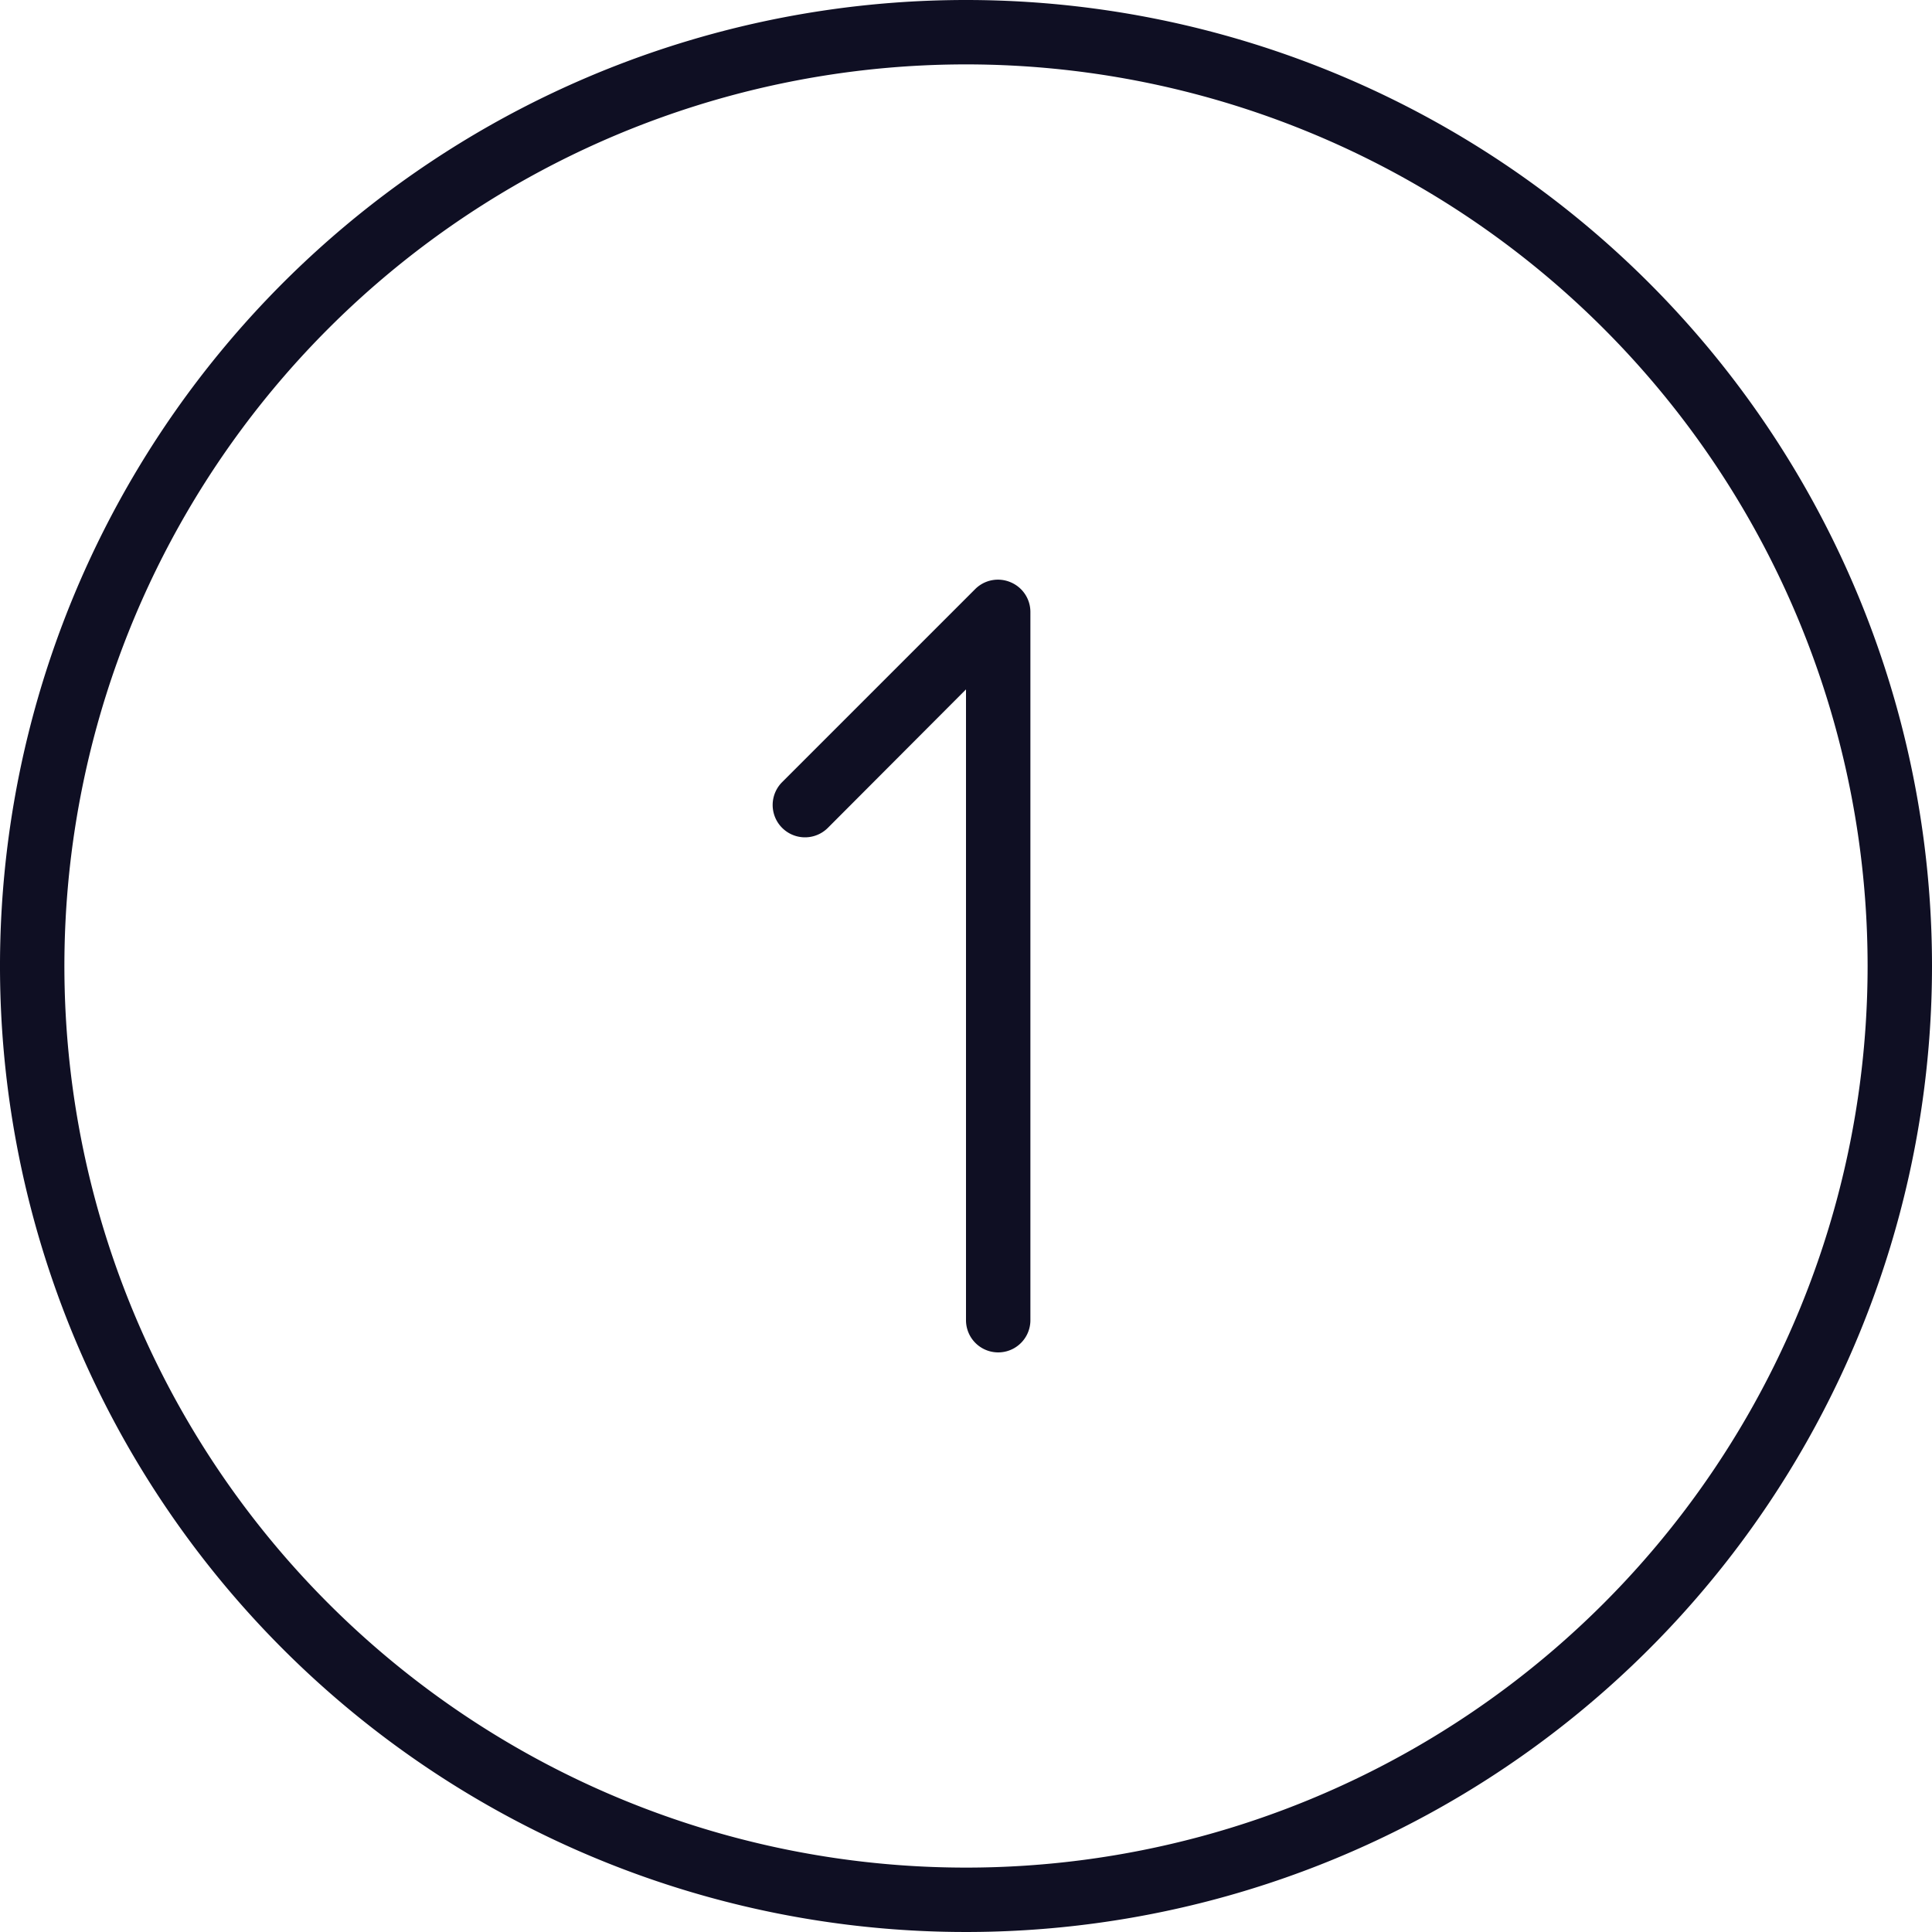 <svg xmlns="http://www.w3.org/2000/svg" width="60" height="60" viewBox="0 0 60 60"><defs><style>.cls-1{fill:#0f0f23;}</style></defs><title>index_flow01</title><g id="レイヤー_2" data-name="レイヤー 2"><g id="コンテンツ"><path class="cls-1" d="M30,0A30,30,0,1,0,60,30,30,30,0,0,0,30,0Zm0,58A28,28,0,1,1,58,30,28,28,0,0,1,30,58Zm2-39V41a1,1,0,0,1-2,0V21.41l-4.29,4.3a1,1,0,0,1-1.42-1.42l6-6a1,1,0,0,1,1.09-.21A1,1,0,0,1,32,19Z"/></g></g></svg>